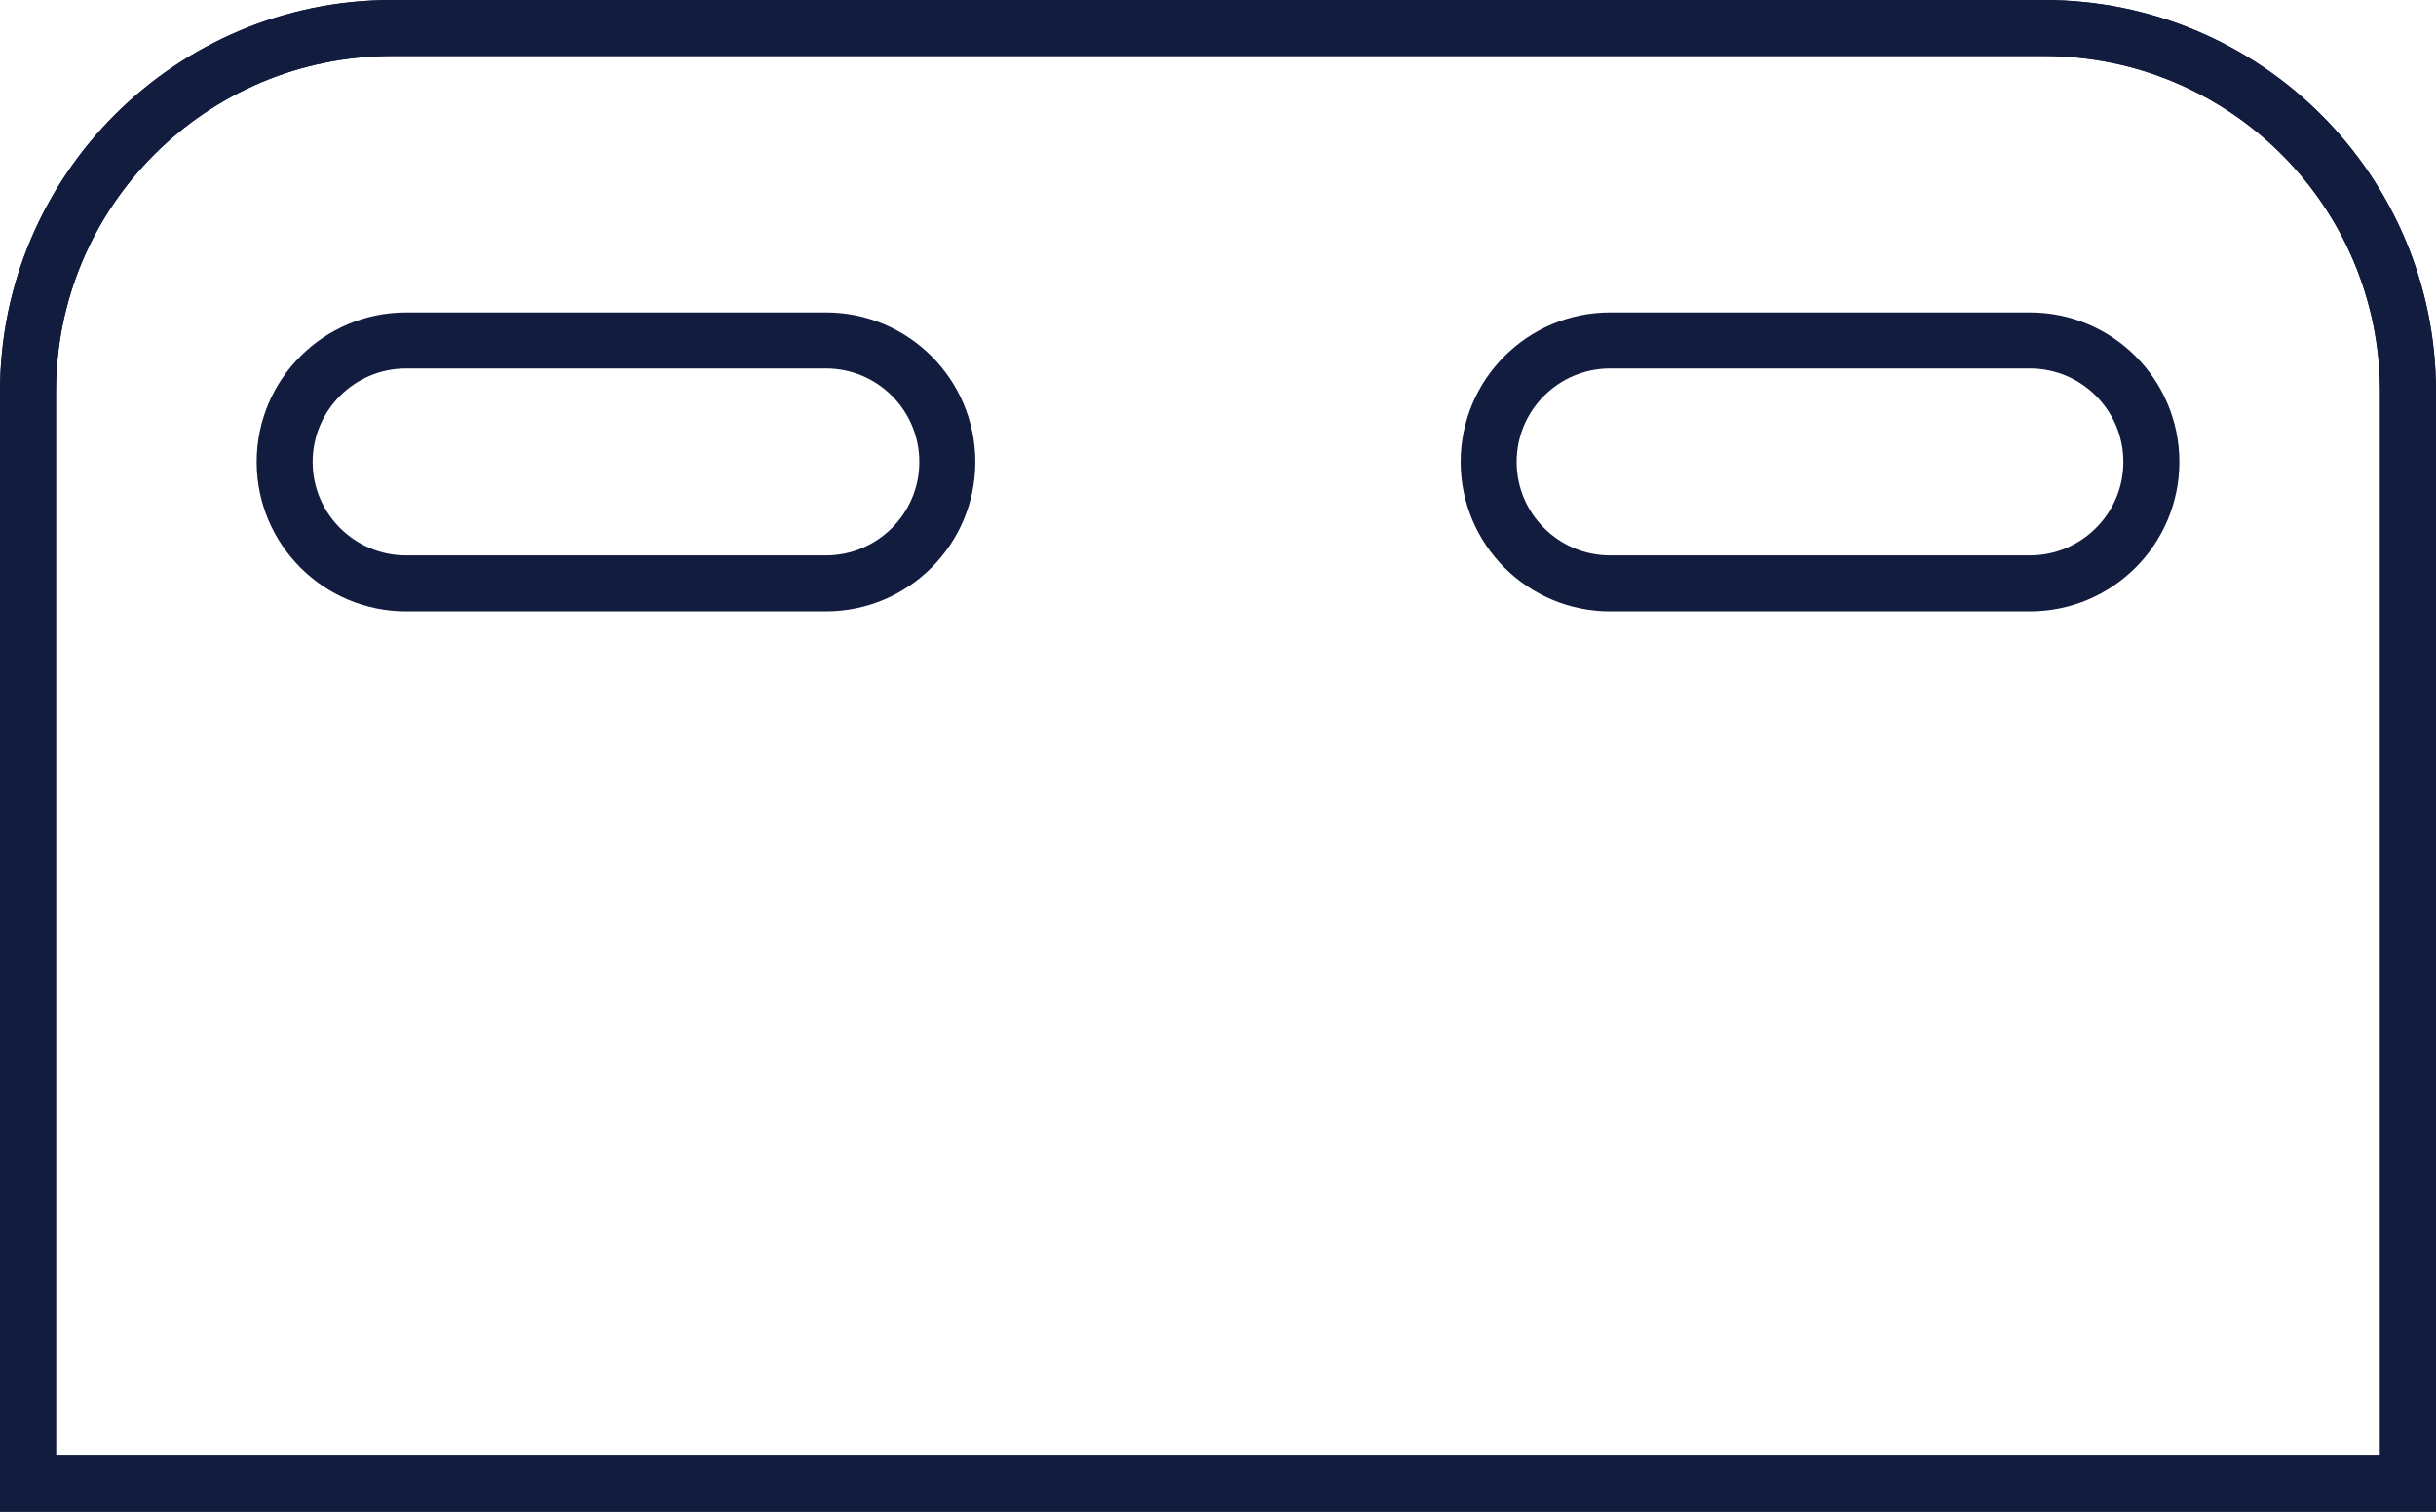 <?xml version="1.0" encoding="utf-8"?>
<!-- Generator: Adobe Illustrator 16.0.0, SVG Export Plug-In . SVG Version: 6.00 Build 0)  -->
<!DOCTYPE svg PUBLIC "-//W3C//DTD SVG 1.1//EN" "http://www.w3.org/Graphics/SVG/1.1/DTD/svg11.dtd">
<svg version="1.1" id="Layer_1" xmlns="http://www.w3.org/2000/svg" xmlns:xlink="http://www.w3.org/1999/xlink" x="0px" y="0px"
	 width="87px" height="54px" viewBox="0 0 87 54" enable-background="new 0 0 87 54" xml:space="preserve">
<path fill="none" stroke="#121C3F" stroke-width="2" d="M14,1h59c7.18,0,13,5.82,13,13v39H1V14C1,6.82,6.82,1,14,1z"/>
<path fill="none" stroke="#121C3F" stroke-width="2" d="M14,1h59c7.18,0,13,5.82,13,13v39H1V14C1,6.82,6.82,1,14,1z"/>
<path fill="none" stroke="#121C3F" stroke-width="2" d="M14.505,12.161h14.989c2.396,0,4.339,1.942,4.339,4.339l0,0
	c0,2.396-1.943,4.339-4.339,4.339H14.505c-2.396,0-4.339-1.942-4.339-4.339l0,0C10.167,14.104,12.109,12.161,14.505,12.161z"/>
<path fill="none" stroke="#121C3F" stroke-width="2" d="M57.506,12.161h14.988c2.396,0,4.34,1.942,4.34,4.339l0,0
	c0,2.396-1.943,4.339-4.34,4.339H57.506c-2.396,0-4.34-1.942-4.34-4.339l0,0C53.166,14.104,55.109,12.161,57.506,12.161z"/>
</svg>
